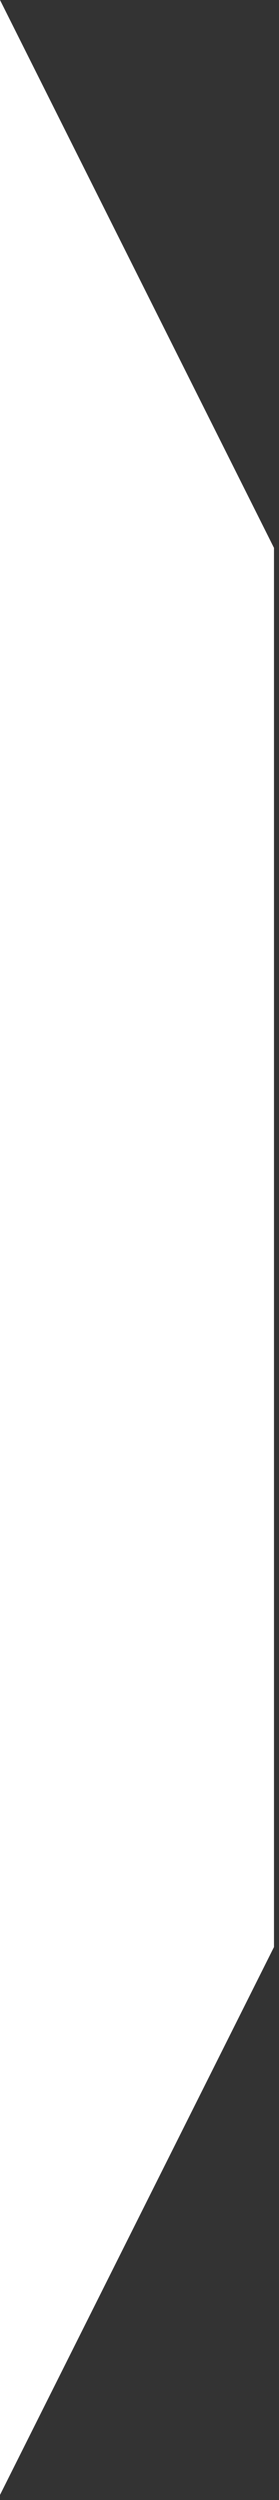 <svg width="23" height="206" viewBox="0 0 23 206" fill="none" xmlns="http://www.w3.org/2000/svg">
<rect x="0" y="0" width="23" height="206" fill="#333333" stroke="none"/>
<path d="M22.587 45.147V160.432L0 205.578V0L22.587 45.147Z" fill="white"/>
</svg>
